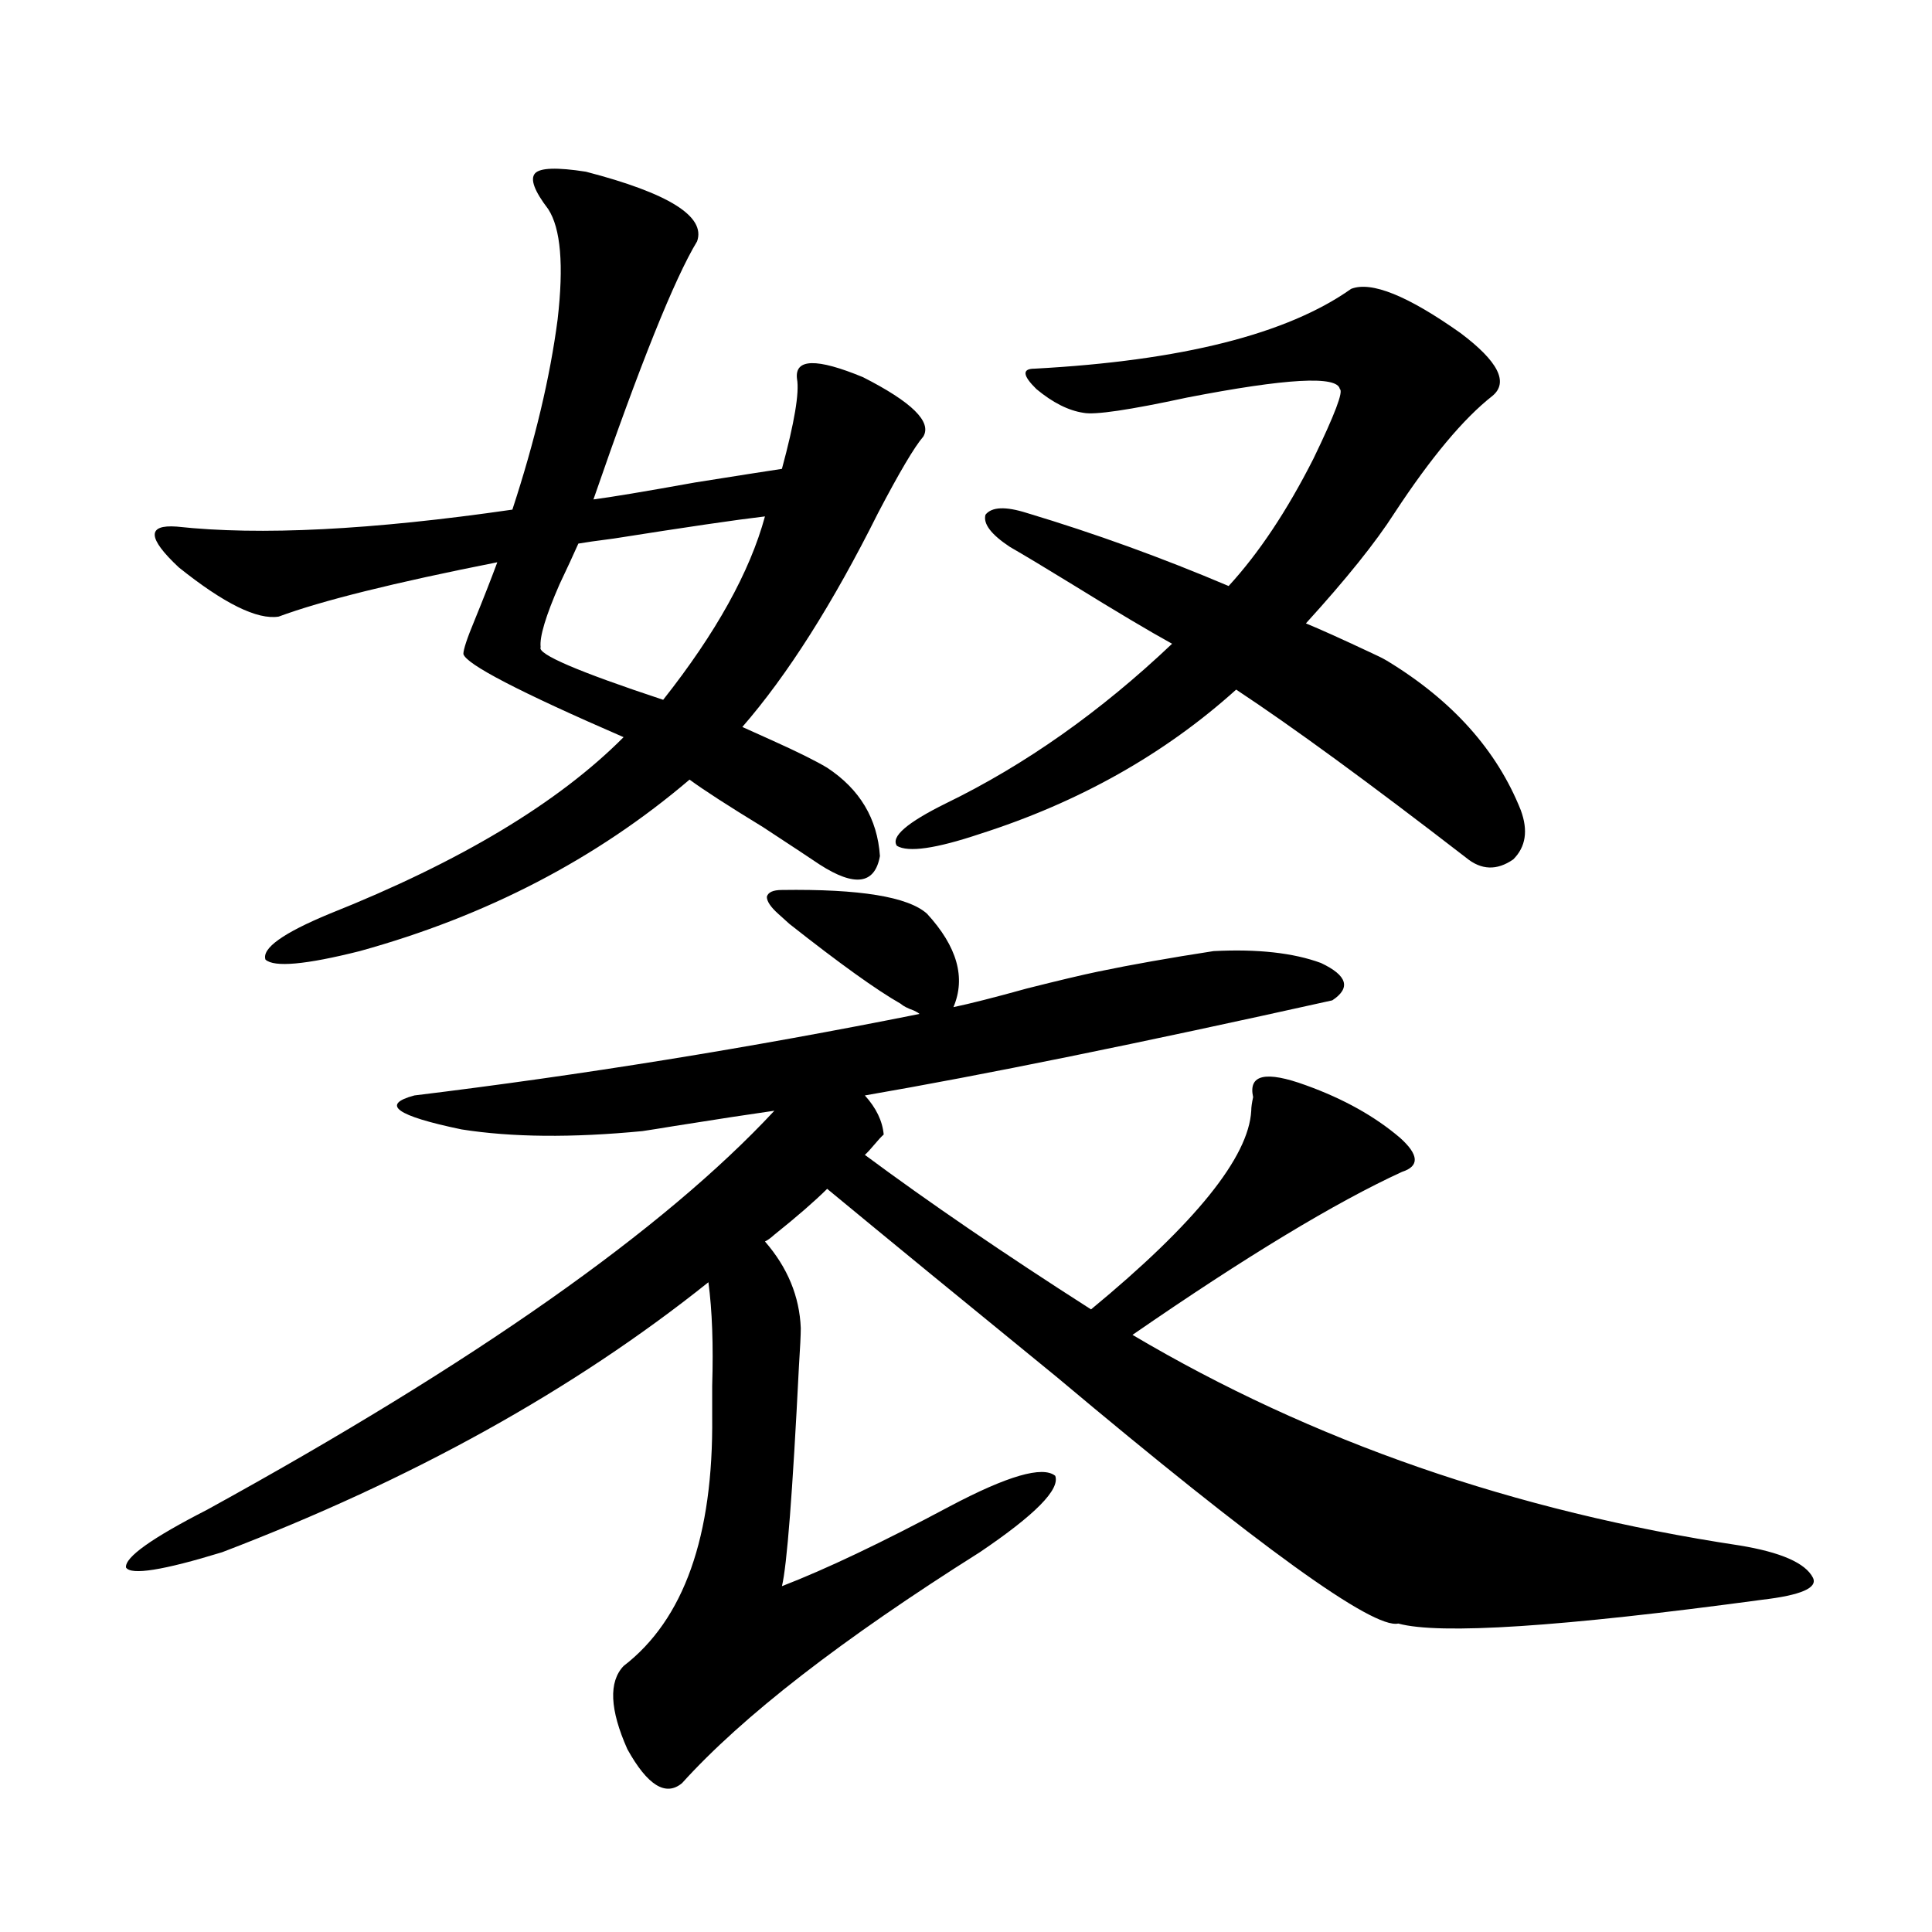 <?xml version="1.0" encoding="utf-8"?>
<!-- Generator: Adobe Illustrator 16.0.0, SVG Export Plug-In . SVG Version: 6.00 Build 0)  -->
<!DOCTYPE svg PUBLIC "-//W3C//DTD SVG 1.1//EN" "http://www.w3.org/Graphics/SVG/1.1/DTD/svg11.dtd">
<svg version="1.1" id="图层_1" xmlns="http://www.w3.org/2000/svg" xmlns:xlink="http://www.w3.org/1999/xlink" x="0px" y="0px"
	 width="1000px" height="1000px" viewBox="0 0 1000 1000" enable-background="new 0 0 1000 1000" xml:space="preserve">
<path d="M332.528,585.457c-36.432,3.516-67.65,3.228-93.656-0.879c-33.825-7.031-41.95-12.882-24.39-17.578
	c86.492-10.547,173.654-24.609,261.457-42.188c-0.655-0.577-1.631-1.167-2.927-1.758c-3.262-1.167-5.533-2.335-6.829-3.516
	c-12.362-7.031-31.554-20.792-57.56-41.309c-2.606-2.335-4.558-4.093-5.854-5.273c-3.902-3.516-5.854-6.44-5.854-8.789
	c0.641-2.335,3.247-3.516,7.805-3.516c40.319-0.577,65.364,3.516,75.12,12.305c15.609,17.001,20.152,33.11,13.658,48.34
	c8.445-1.758,21.128-4.972,38.048-9.668c16.25-4.093,28.612-7.031,37.072-8.789c16.905-3.516,36.737-7.031,59.511-10.547
	c22.759-1.167,41.295,0.879,55.608,6.152c13.658,6.454,15.609,12.896,5.854,19.336C589.428,540.056,508.774,556.453,447.647,567
	c5.854,6.454,9.101,13.184,9.756,20.215c-1.311,1.181-2.927,2.938-4.878,5.273c-1.951,2.349-3.582,4.106-4.878,5.273
	c33.17,24.609,72.193,51.278,117.07,79.98c53.978-44.522,81.614-78.8,82.925-102.832c0-1.758,0.32-4.093,0.976-7.031
	c-2.606-11.714,6.494-13.761,27.316-6.152c19.512,7.031,35.762,16.122,48.779,27.246c9.756,8.789,10.076,14.653,0.976,17.578
	c-34.48,15.82-80.974,43.945-139.509,84.375c93.001,55.083,197.709,91.406,314.139,108.984c21.463,3.516,34.146,9.091,38.048,16.699
	c2.592,5.273-6.188,9.077-26.341,11.426c-104.067,14.063-166.825,18.155-188.288,12.305
	c-13.018,2.925-71.873-39.551-176.581-127.441c-48.139-39.249-87.803-71.769-119.021-97.559
	c-6.509,6.454-15.609,14.364-27.316,23.73c-1.951,1.758-3.582,2.938-4.878,3.516c11.707,13.485,17.881,28.427,18.536,44.824
	c0,3.516-0.335,10.259-0.976,20.215c-3.262,65.039-6.188,102.832-8.78,113.379c22.759-8.789,51.706-22.55,86.827-41.309
	c29.908-15.82,48.124-21.094,54.633-15.82c2.592,7.031-10.411,20.215-39.023,39.551c-71.553,45.112-122.924,84.952-154.143,119.531
	c-8.46,7.031-17.896,1.167-28.292-17.578c-9.115-20.517-9.756-34.868-1.951-43.066c31.219-24.032,46.493-67.085,45.853-129.199
	c0-3.516,0-8.789,0-15.82c0.641-21.094,0-38.96-1.951-53.613c-69.602,55.673-153.502,102.255-251.701,139.746
	c-30.578,9.38-47.163,12.017-49.755,7.91c-0.655-5.273,13.323-15.229,41.95-29.883C245.701,705.29,343.58,636.434,400.819,574.91
	c-12.362,1.758-29.603,4.395-51.706,7.91C341.949,584.001,336.431,584.88,332.528,585.457z M303.261,88.875
	c42.926,11.138,62.103,23.153,57.56,36.035c-11.707,19.336-29.603,63.872-53.657,133.594c9.101-1.167,26.661-4.093,52.682-8.789
	c22.104-3.516,37.072-5.851,44.877-7.031c6.494-24.019,9.101-39.551,7.805-46.582c-1.311-10.547,10.076-10.835,34.146-0.879
	c25.365,12.896,35.762,23.153,31.219,30.762c-4.558,5.273-12.362,18.457-23.414,39.551c-23.414,46.884-46.828,83.798-70.242,110.742
	c2.592,1.181,7.805,3.516,15.609,7.031c13.003,5.864,22.438,10.547,28.292,14.063c16.905,11.138,26.006,26.367,27.316,45.703
	c-2.606,14.653-13.018,16.122-31.219,4.395c-5.213-3.516-14.969-9.956-29.268-19.336c-18.216-11.124-30.898-19.336-38.048-24.609
	c-48.139,41.021-105.043,70.614-170.728,88.77c-27.972,7.031-44.236,8.501-48.779,4.395c-1.951-5.851,9.101-13.761,33.17-23.73
	c67.636-26.944,118.366-57.417,152.191-91.406c-53.992-23.429-81.629-37.793-82.925-43.066c0-2.335,1.951-8.198,5.854-17.578
	c4.543-11.124,8.445-21.094,11.707-29.883c-53.337,10.547-91.064,19.927-113.168,28.125c-11.066,1.758-28.292-6.729-51.706-25.488
	c-16.265-15.229-16.585-22.261-0.976-21.094c42.926,4.696,100.806,1.758,173.654-8.789c11.707-35.733,19.512-68.555,23.414-98.438
	c3.247-28.125,1.616-47.159-4.878-57.129c-7.164-9.366-9.436-15.519-6.829-18.457C279.512,86.829,288.292,86.54,303.261,88.875z
	 M395.941,267.293c-14.969,1.758-40.975,5.575-78.047,11.426c-9.115,1.181-15.289,2.06-18.536,2.637
	c-2.606,5.864-5.854,12.896-9.756,21.094c-7.164,16.411-10.411,27.246-9.756,32.52c-1.951,3.516,19.177,12.606,63.413,27.246
	C370.576,327.649,388.137,296.009,395.941,267.293z M717.885,342c33.811,20.517,56.904,46.294,69.267,77.344
	c3.902,10.547,2.592,19.048-3.902,25.488c-8.46,5.864-16.585,5.575-24.39-0.879c-50.09-38.672-89.754-67.676-119.021-87.012
	c-37.072,33.398-81.309,58.31-132.68,74.707c-22.773,7.622-37.072,9.668-42.926,6.152c-3.262-4.683,5.198-12.003,25.365-21.973
	c40.975-19.913,79.998-47.461,117.07-82.617c-11.707-6.44-28.947-16.699-51.706-30.762c-14.313-8.789-25.045-15.229-32.194-19.336
	c-9.756-6.44-13.993-12.003-12.683-16.699c3.247-4.093,10.396-4.395,21.463-0.879c35.121,10.547,69.907,23.153,104.388,37.793
	c15.609-16.987,30.243-38.96,43.901-65.918c11.052-22.852,15.609-34.854,13.658-36.035c-1.311-7.031-27.651-5.562-79.022,4.395
	c-29.923,6.454-47.804,9.091-53.657,7.91c-7.805-1.167-15.944-5.273-24.39-12.305c-7.164-7.031-7.484-10.547-0.976-10.547
	c76.096-4.093,130.729-17.866,163.898-41.309c10.396-4.093,29.268,3.516,56.584,22.852c19.512,14.653,25.03,25.488,16.585,32.52
	c-14.969,11.728-31.874,31.942-50.73,60.645c-9.756,15.243-25.045,34.277-45.853,57.129c7.149,2.938,18.201,7.91,33.17,14.941
	C713.007,339.363,715.934,340.833,717.885,342z"/>
</svg>
